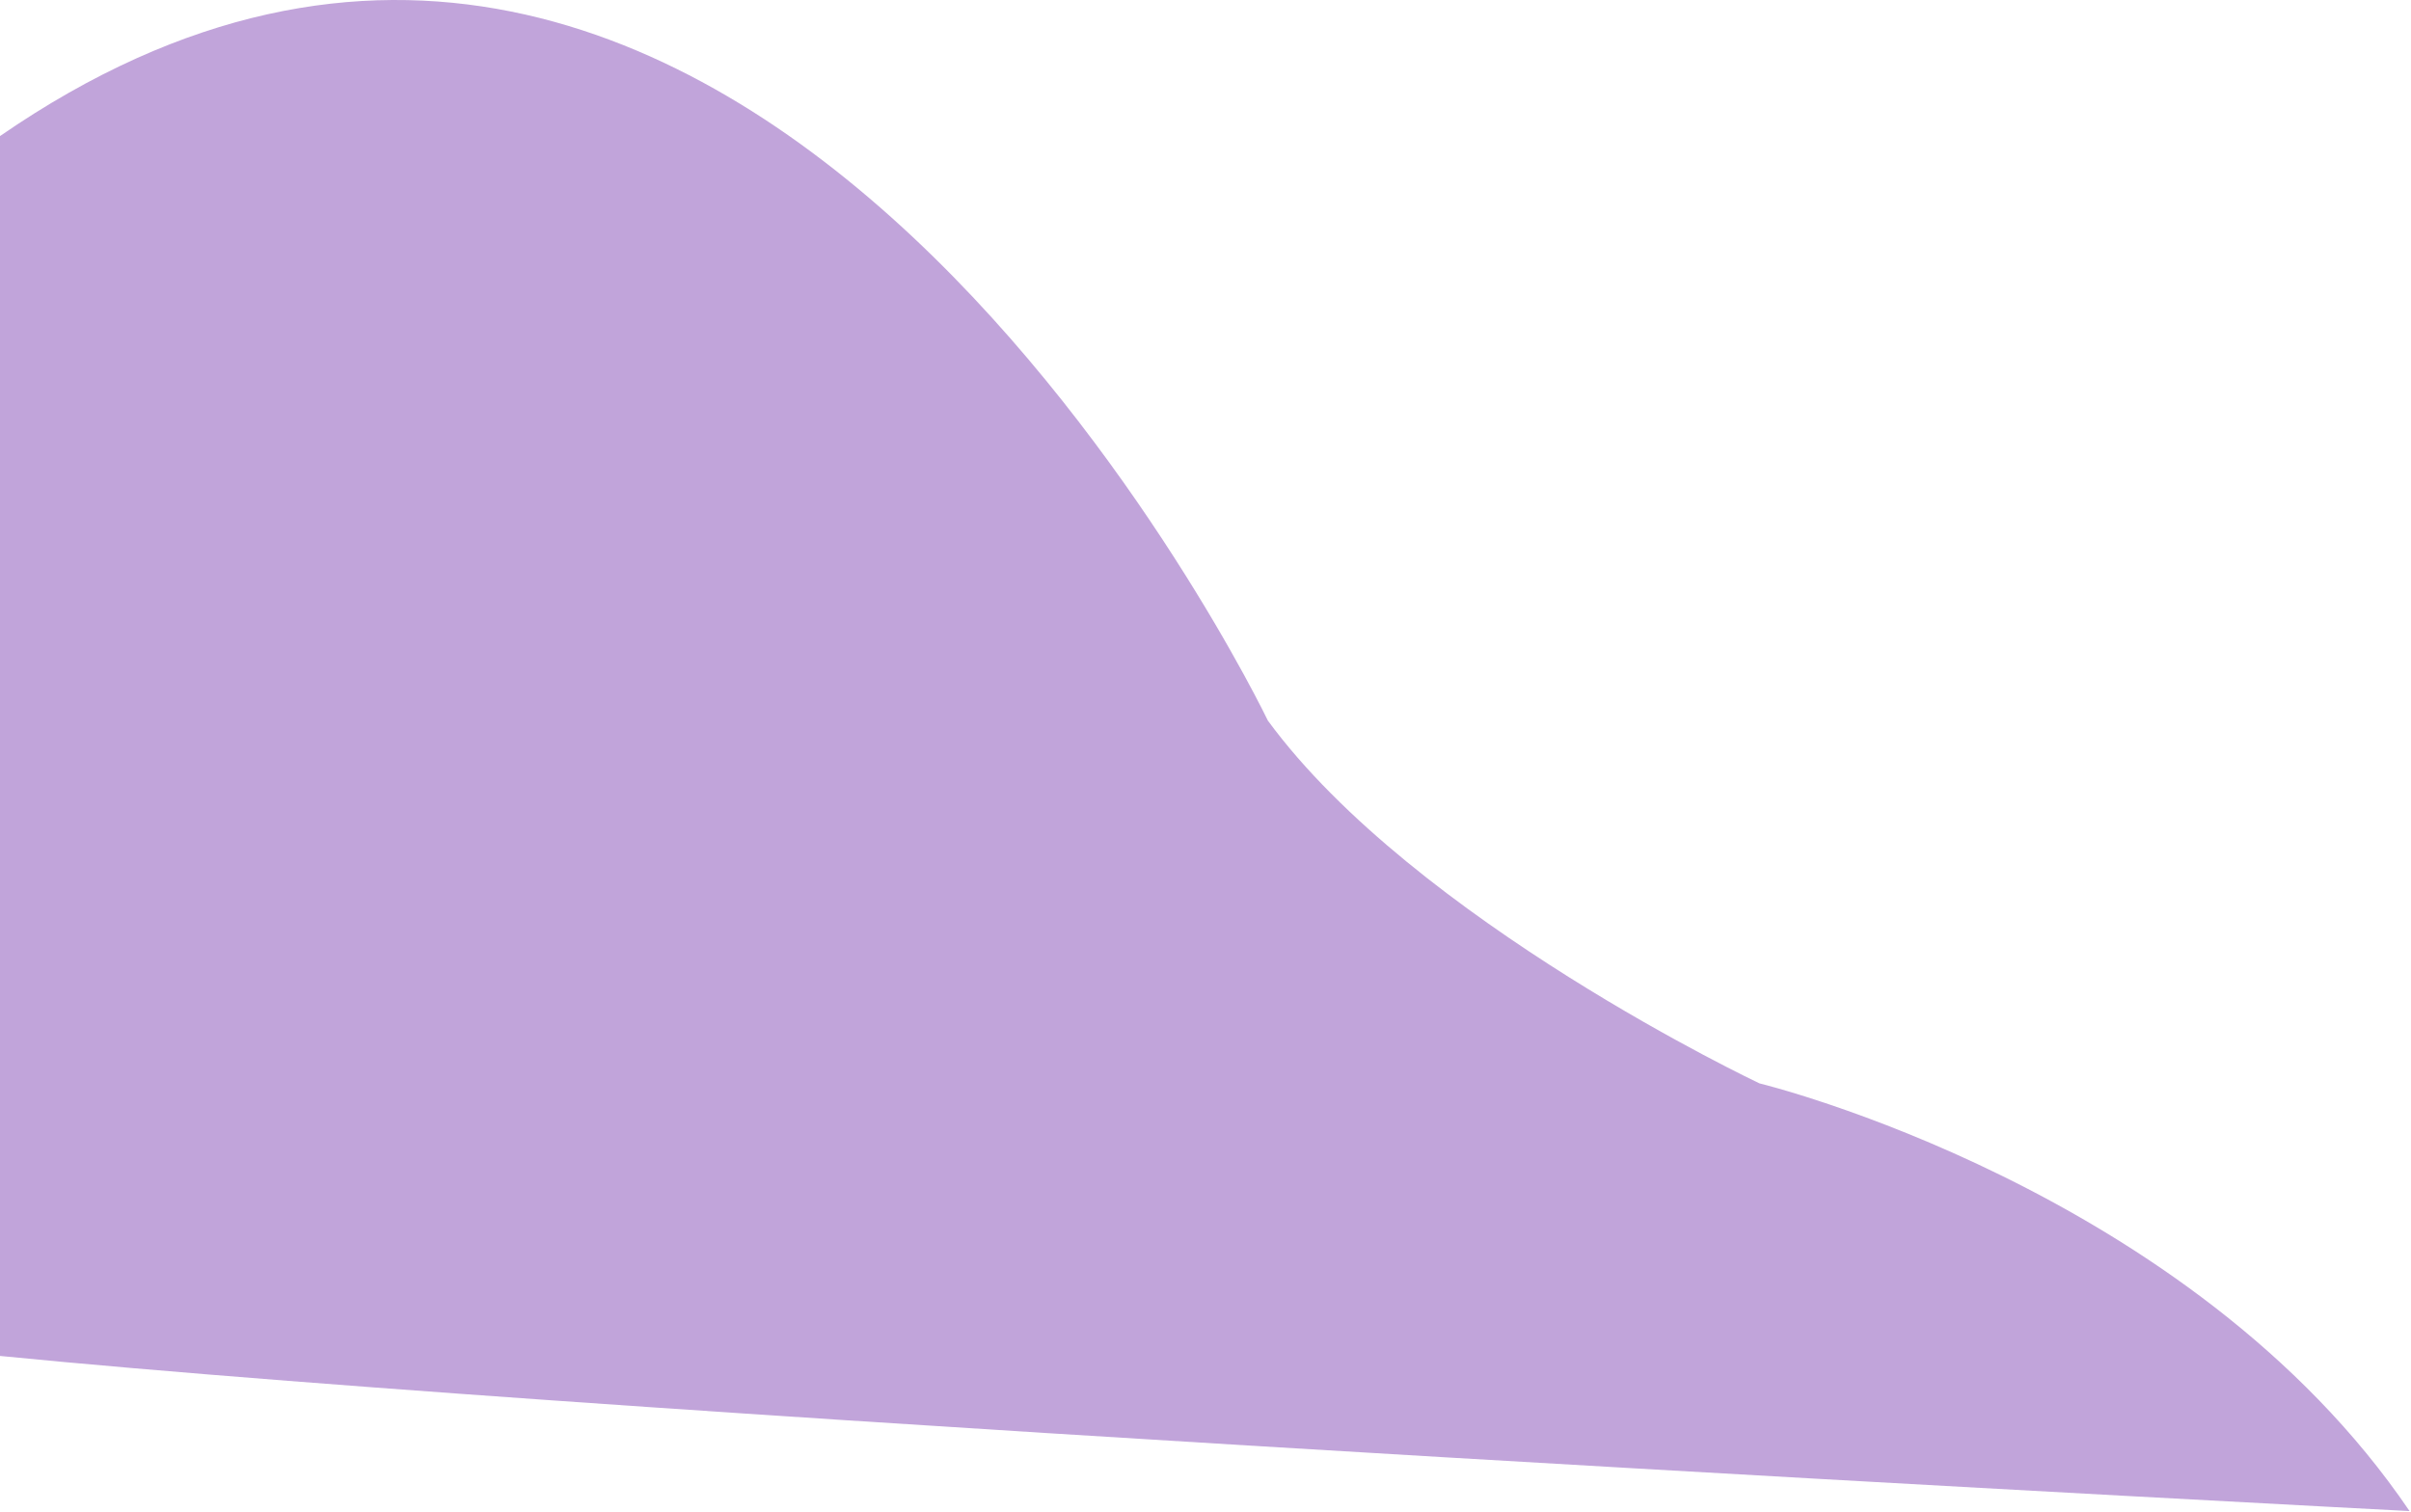 <?xml version="1.0" encoding="utf-8"?>
<svg xmlns="http://www.w3.org/2000/svg" fill="none" height="100%" overflow="visible" preserveAspectRatio="none" style="display: block;" viewBox="0 0 1065 668" width="100%">
<path d="M777.197 478.609C777.197 478.609 967.512 524.717 1064.36 667.554C1064.36 667.554 284.398 627.154 0 599.026C0.001 395.693 0 60.115 0 60.115C327.745 -165.933 560.039 318.333 560.039 318.333C624.925 406.759 777.197 478.609 777.197 478.609Z" fill="#C1A4DA" id="Vector 7540"/>
</svg>